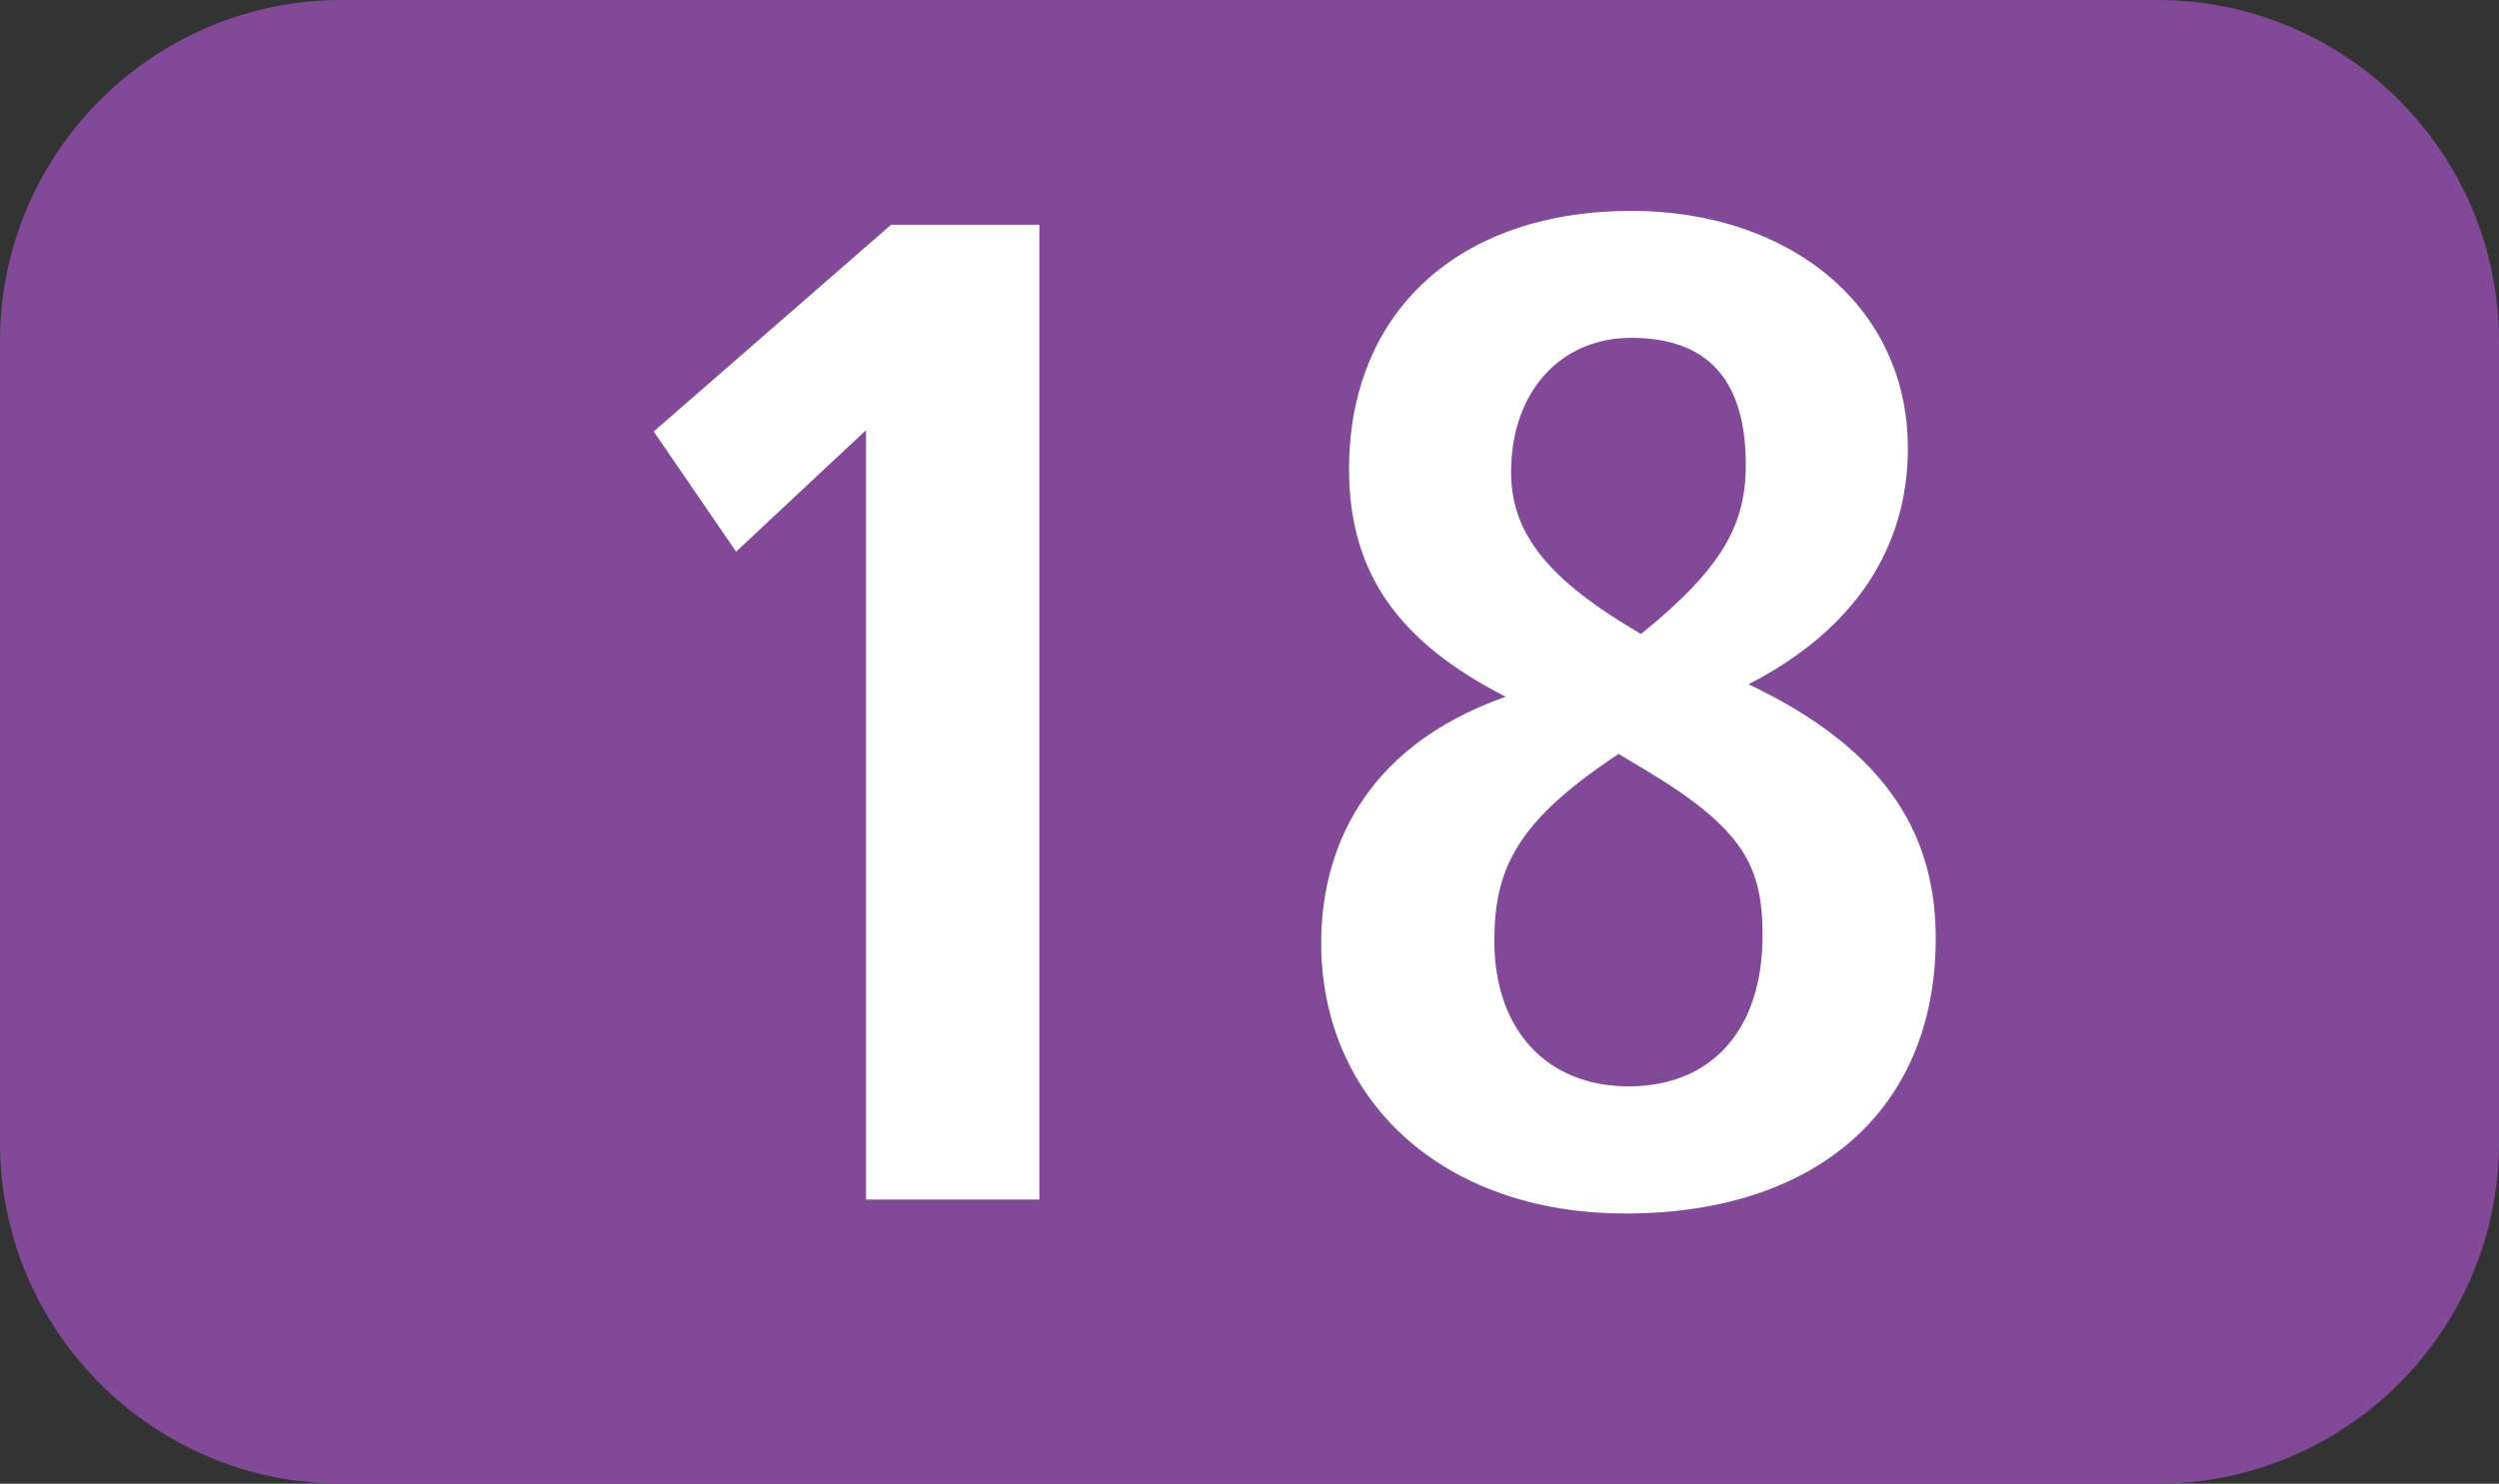 <?xml version="1.0" encoding="UTF-8"?><svg id="uuid-50b8dc4a-f8e2-410f-bfb2-7d1ca4cb622e" xmlns="http://www.w3.org/2000/svg" viewBox="0 0 127.17 75.524"><rect x="0" y="0" width="127.17" height="75.524" fill="#333333" stroke="none"/><defs><style>.uuid-b2156eeb-4765-4252-b9cd-4c9e9dc6720d{fill:#fff;}.uuid-c546209b-42ec-415b-a68e-cbcfc088a1ea{fill:#814997;fill-rule:evenodd;}</style></defs><g id="uuid-6cff76d3-fb52-442d-bb07-8430cb1b2146"><g><path class="uuid-c546209b-42ec-415b-a68e-cbcfc088a1ea" d="M0,17.371C0,7.777,7.79,0,17.385,0H109.784c9.595,0,17.386,7.777,17.386,17.371V58.158c0,9.595-7.791,17.366-17.386,17.366H17.385c-9.595,0-17.385-7.772-17.385-17.366V17.371Z"/><g><path class="uuid-b2156eeb-4765-4252-b9cd-4c9e9dc6720d" d="M44.07,61.057V21.895l-6.611,6.185-4.193-6.116,12.083-10.526h7.543V61.057h-8.822Z"/><path class="uuid-b2156eeb-4765-4252-b9cd-4c9e9dc6720d" d="M98.506,47.765c0,8.742-6.106,14.005-15.78,14.005-9.377,0-15.492-5.828-15.492-13.787,0-4.411,1.923-9.882,9.387-12.519-5.412-2.765-7.969-6.254-7.969-11.587,0-8.029,5.62-13.143,14.362-13.143,8.029,0,14.075,4.827,14.075,12.083,0,5.045-2.696,9.238-8.108,12.013,7.325,3.479,9.525,7.959,9.525,12.935Zm-16.137-9.387c-5.184,3.42-6.324,5.838-6.324,9.525,0,4.48,2.637,7.394,6.829,7.394,4.262,0,6.819-2.914,6.819-7.672,0-3.489-.922-5.402-5.898-8.395l-1.427-.852Zm6.472-14.709c0-3.985-1.635-6.472-5.828-6.472-3.628,0-6.116,2.775-6.116,6.829,0,3.122,1.854,5.471,6.611,8.247,4.123-3.34,5.333-5.551,5.333-8.604Z"/></g></g></g></svg>